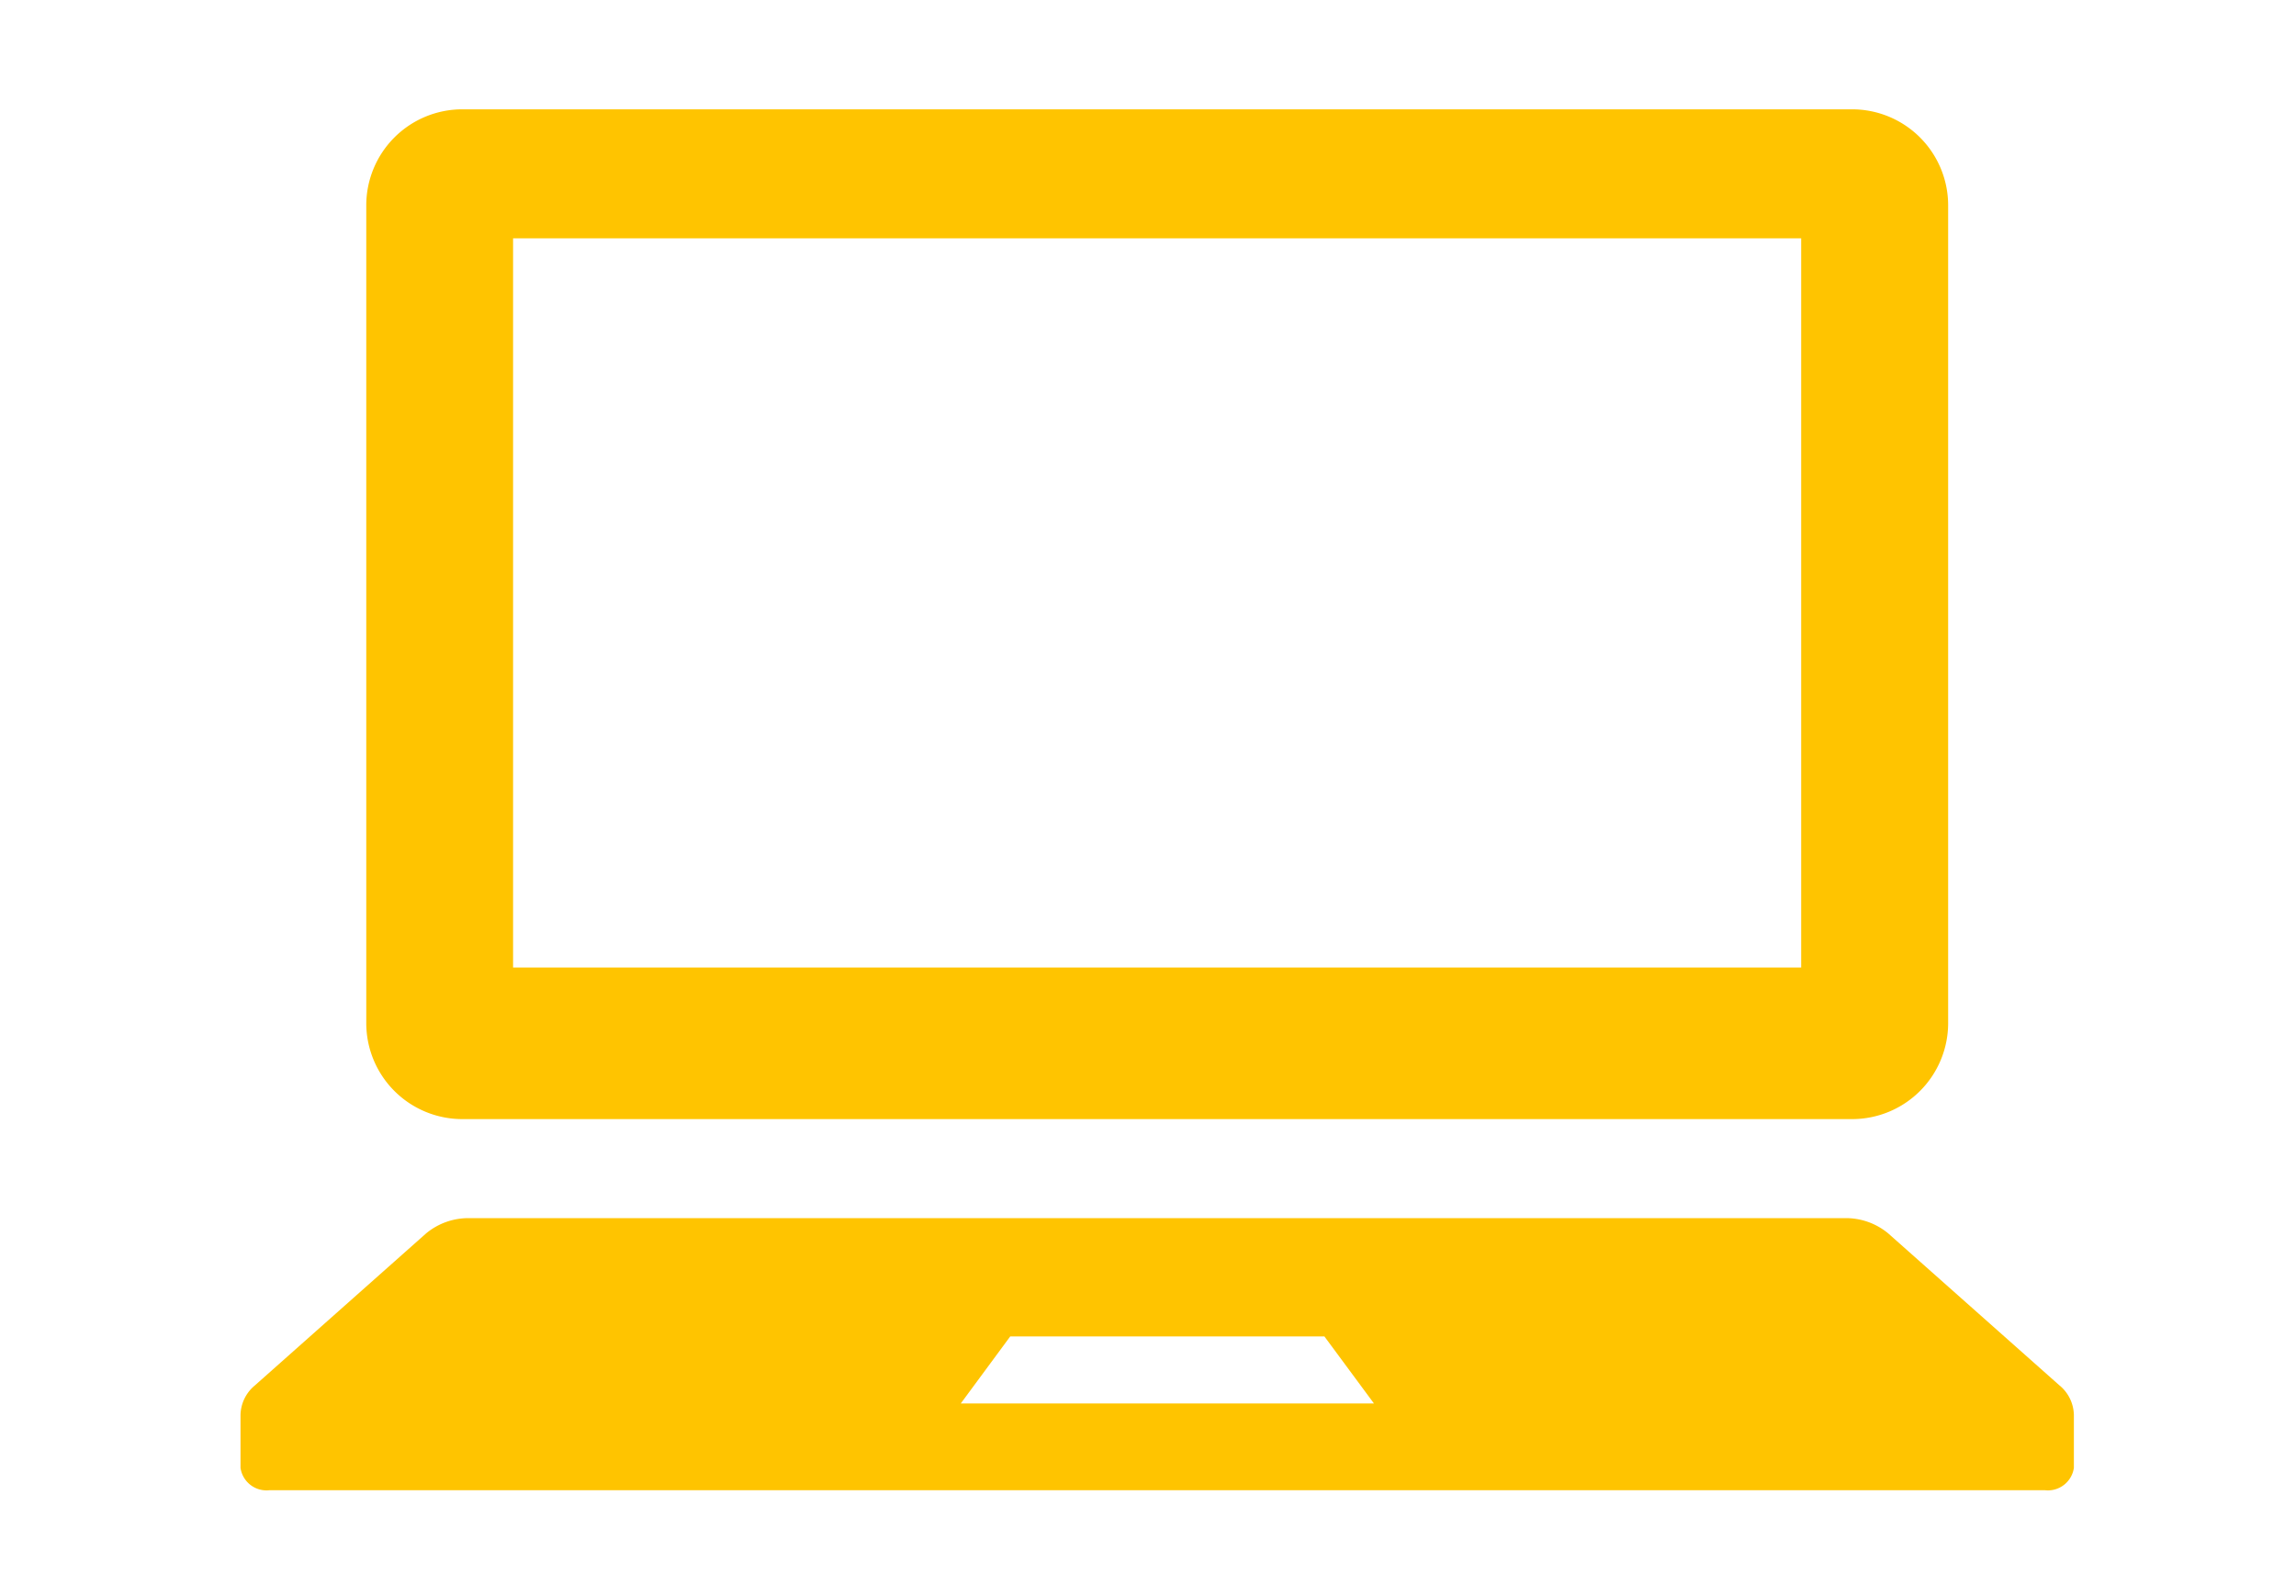 <svg xmlns="http://www.w3.org/2000/svg" xmlns:xlink="http://www.w3.org/1999/xlink" width="105" height="73" viewBox="0 0 105 73"><defs><clipPath id="a"><rect width="105" height="73" transform="translate(-14523 -699)" fill="#fff" opacity="0.465"/></clipPath></defs><g transform="translate(14523 699)" clip-path="url(#a)"><g transform="translate(-14487.547 -675.579)"><path d="M13.169,46.184H76.729a4.392,4.392,0,0,0,4.392-4.392V4.392A4.393,4.393,0,0,0,76.729,0H13.169a4.393,4.393,0,0,0-4.39,4.392v37.4a4.392,4.392,0,0,0,4.39,4.392M15.493,5.9H74.4V39.25H15.493Z" transform="translate(-27.482 -18.421)" fill="#ffc400"/><path d="M83.191,85.085l-7.836-6.956a3.028,3.028,0,0,0-1.992-.7H10.477a3.029,3.029,0,0,0-1.992.7L.651,85.085A1.8,1.8,0,0,0,0,86.427V88.85a1.2,1.2,0,0,0,1.321,1.023h81.2a1.2,1.2,0,0,0,1.322-1.023V86.427a1.8,1.8,0,0,0-.65-1.342m-50.254.82L35.2,82.84H49.569l2.266,3.066Z" transform="translate(-24.454 -45.136)" fill="#ffc400"/></g></g></svg>